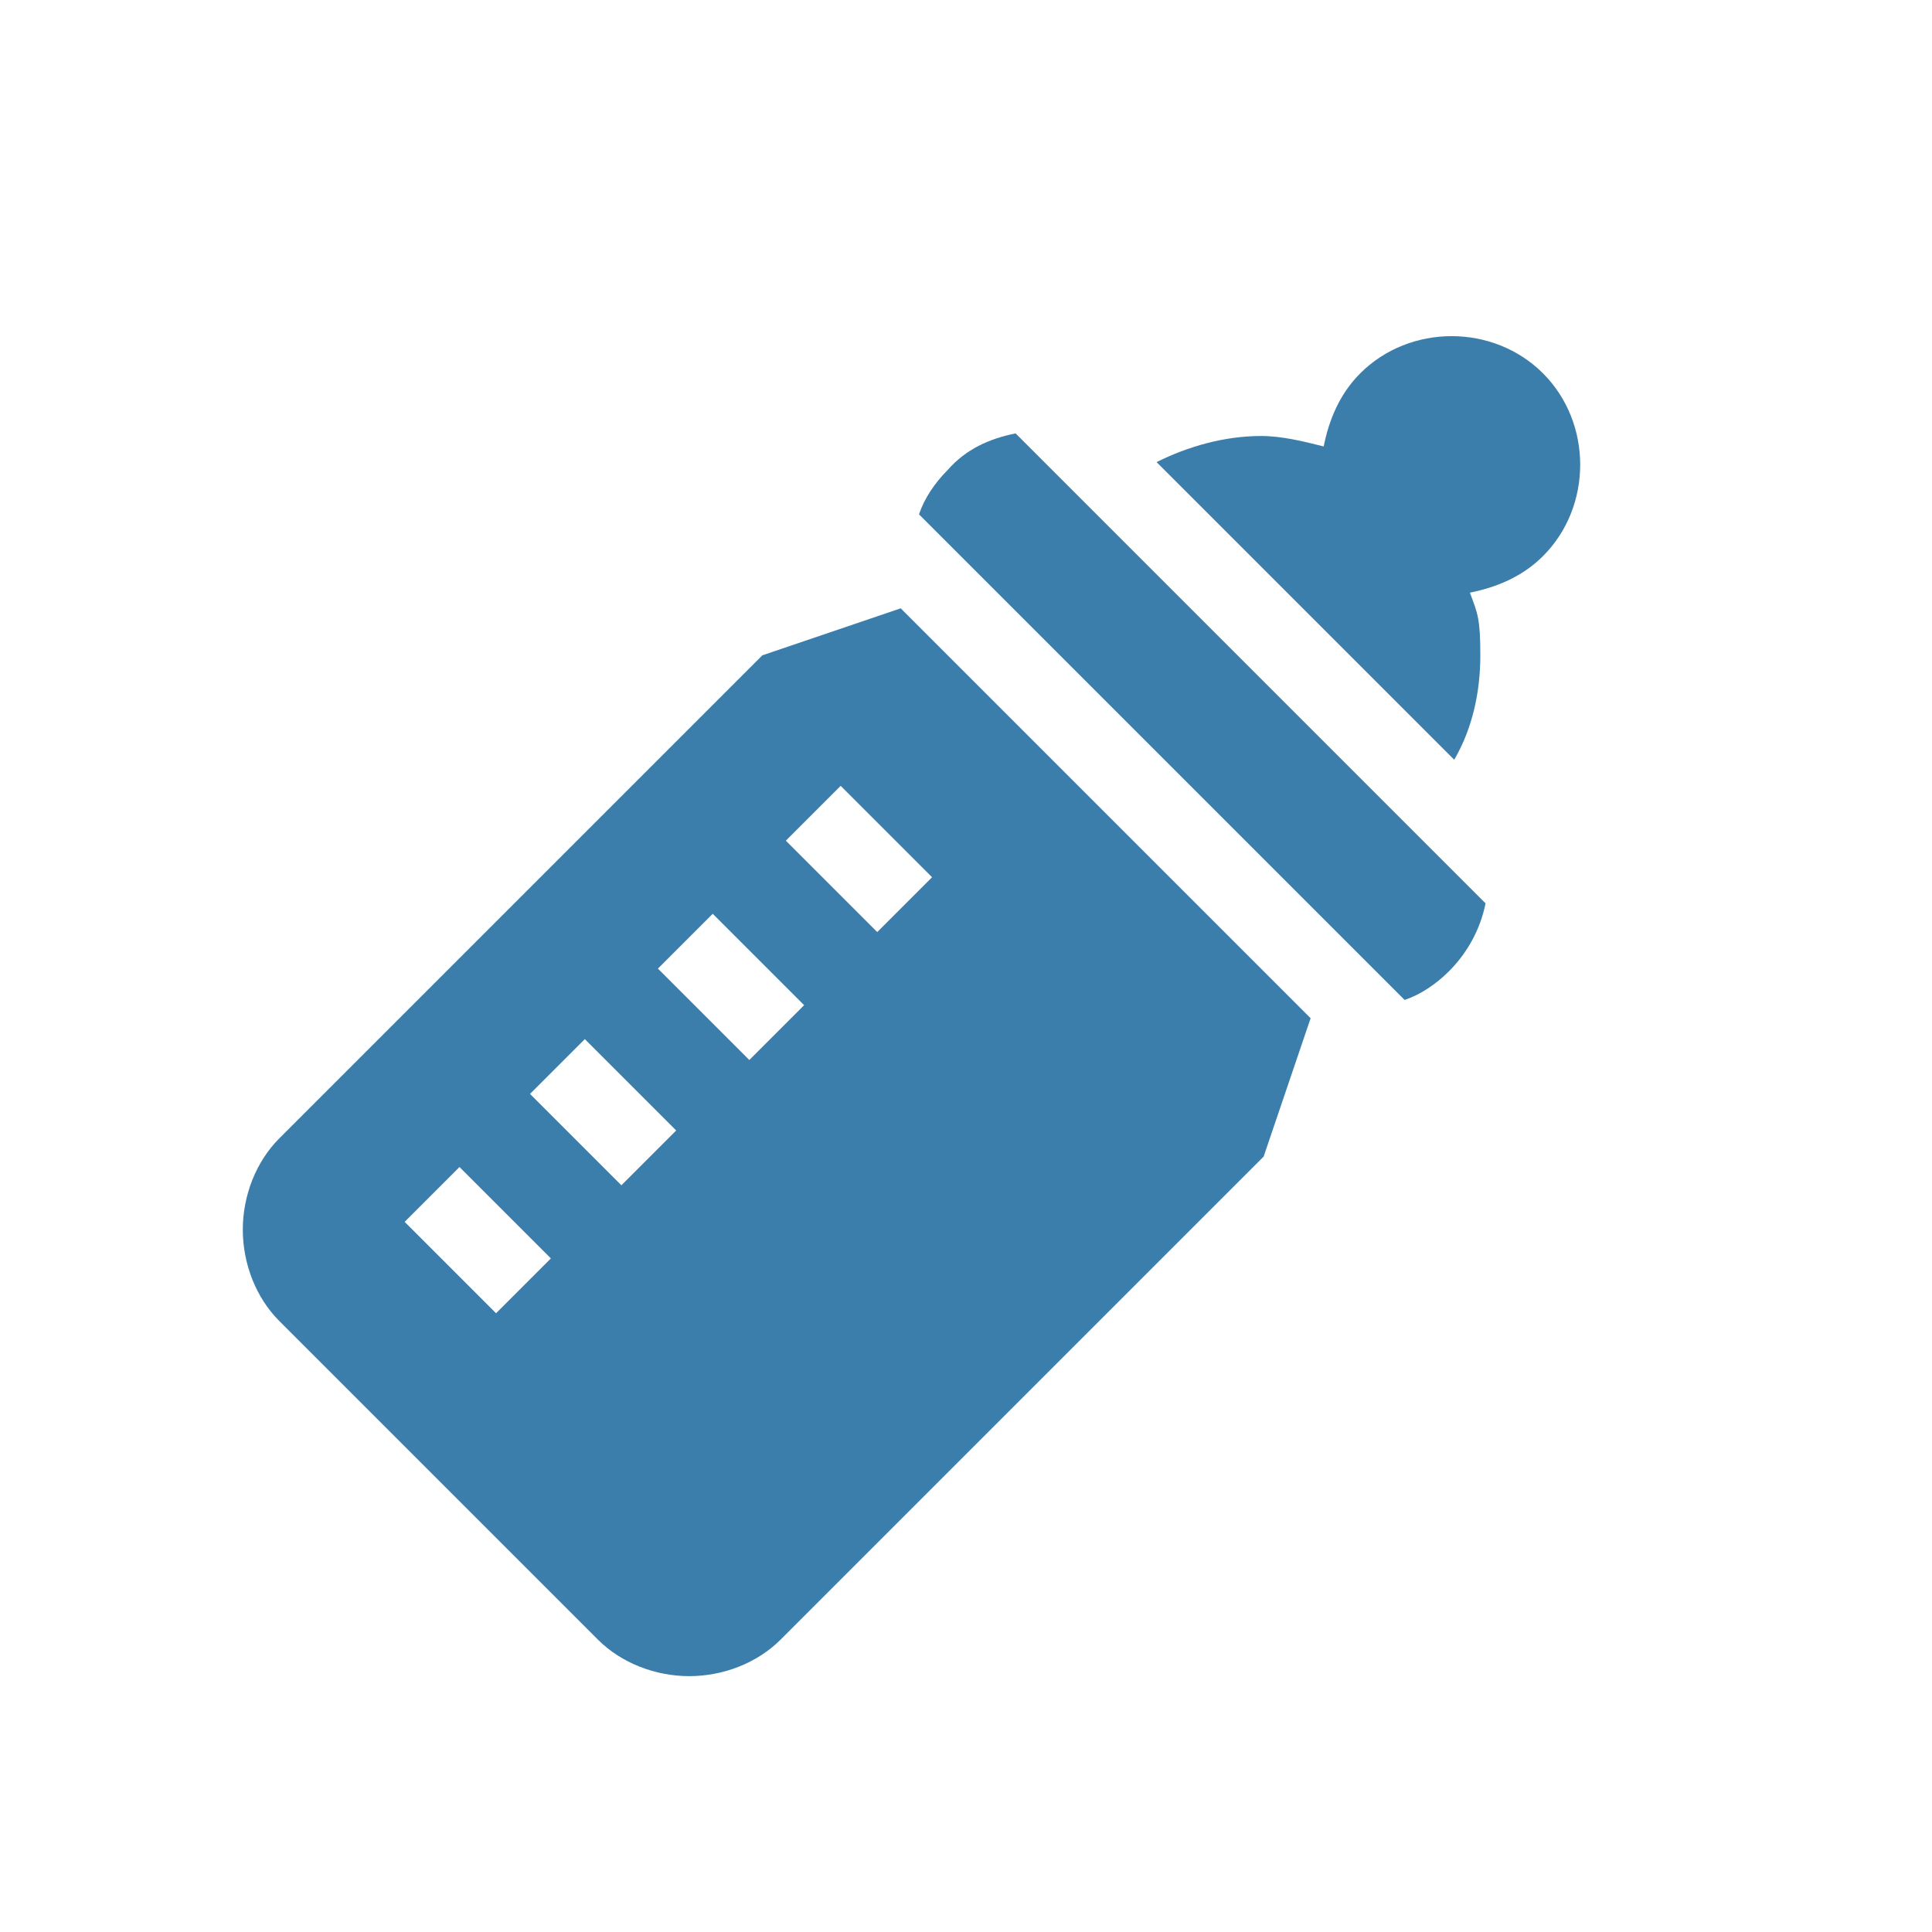 <?xml version="1.0" encoding="UTF-8"?>
<svg xmlns="http://www.w3.org/2000/svg" id="Layer_1" version="1.1" viewBox="0 0 74 74">
  <defs>
    <style>
      .st0 {
        fill: #3b7eab;
      }
    </style>
  </defs>
  <path class="st0" d="M55.7,29.1c.7-1.2,1-2.6,1-4s-.1-1.6-.4-2.4c1-.2,2-.6,2.8-1.4,1.9-1.9,1.9-5.1,0-7-1.9-1.9-5.1-1.9-7,0-.8.8-1.2,1.8-1.4,2.8-.8-.2-1.6-.4-2.4-.4-1.4,0-2.8.4-4,1l11.4,11.4Z"></path>
  <path class="st0" d="M38.9,16.6c-1,.2-1.9.6-2.6,1.4-.5.5-.9,1.1-1.1,1.7l18.6,18.6c.6-.2,1.2-.6,1.7-1.1.7-.7,1.2-1.6,1.4-2.6l-17.9-17.9Z"></path>
  <path class="st0" d="M34.5,23.3l-5.3,1.8-18.5,18.5c-.9.9-1.4,2.2-1.4,3.5s.5,2.6,1.4,3.5l12.2,12.2c.9.9,2.2,1.4,3.5,1.4s2.6-.5,3.5-1.4l18.5-18.5,1.8-5.3-15.7-15.7ZM19,50.3l-3.5-3.5,2.1-2.1,3.5,3.5-2.1,2.1ZM23.8,45.4l-3.5-3.5,2.1-2.1,3.5,3.5-2.1,2.1ZM28.7,40.6l-3.5-3.5,2.1-2.1,3.5,3.5-2.1,2.1ZM33.6,35.7l-3.5-3.5,2.1-2.1,3.5,3.5-2.1,2.1Z"></path>
</svg>

